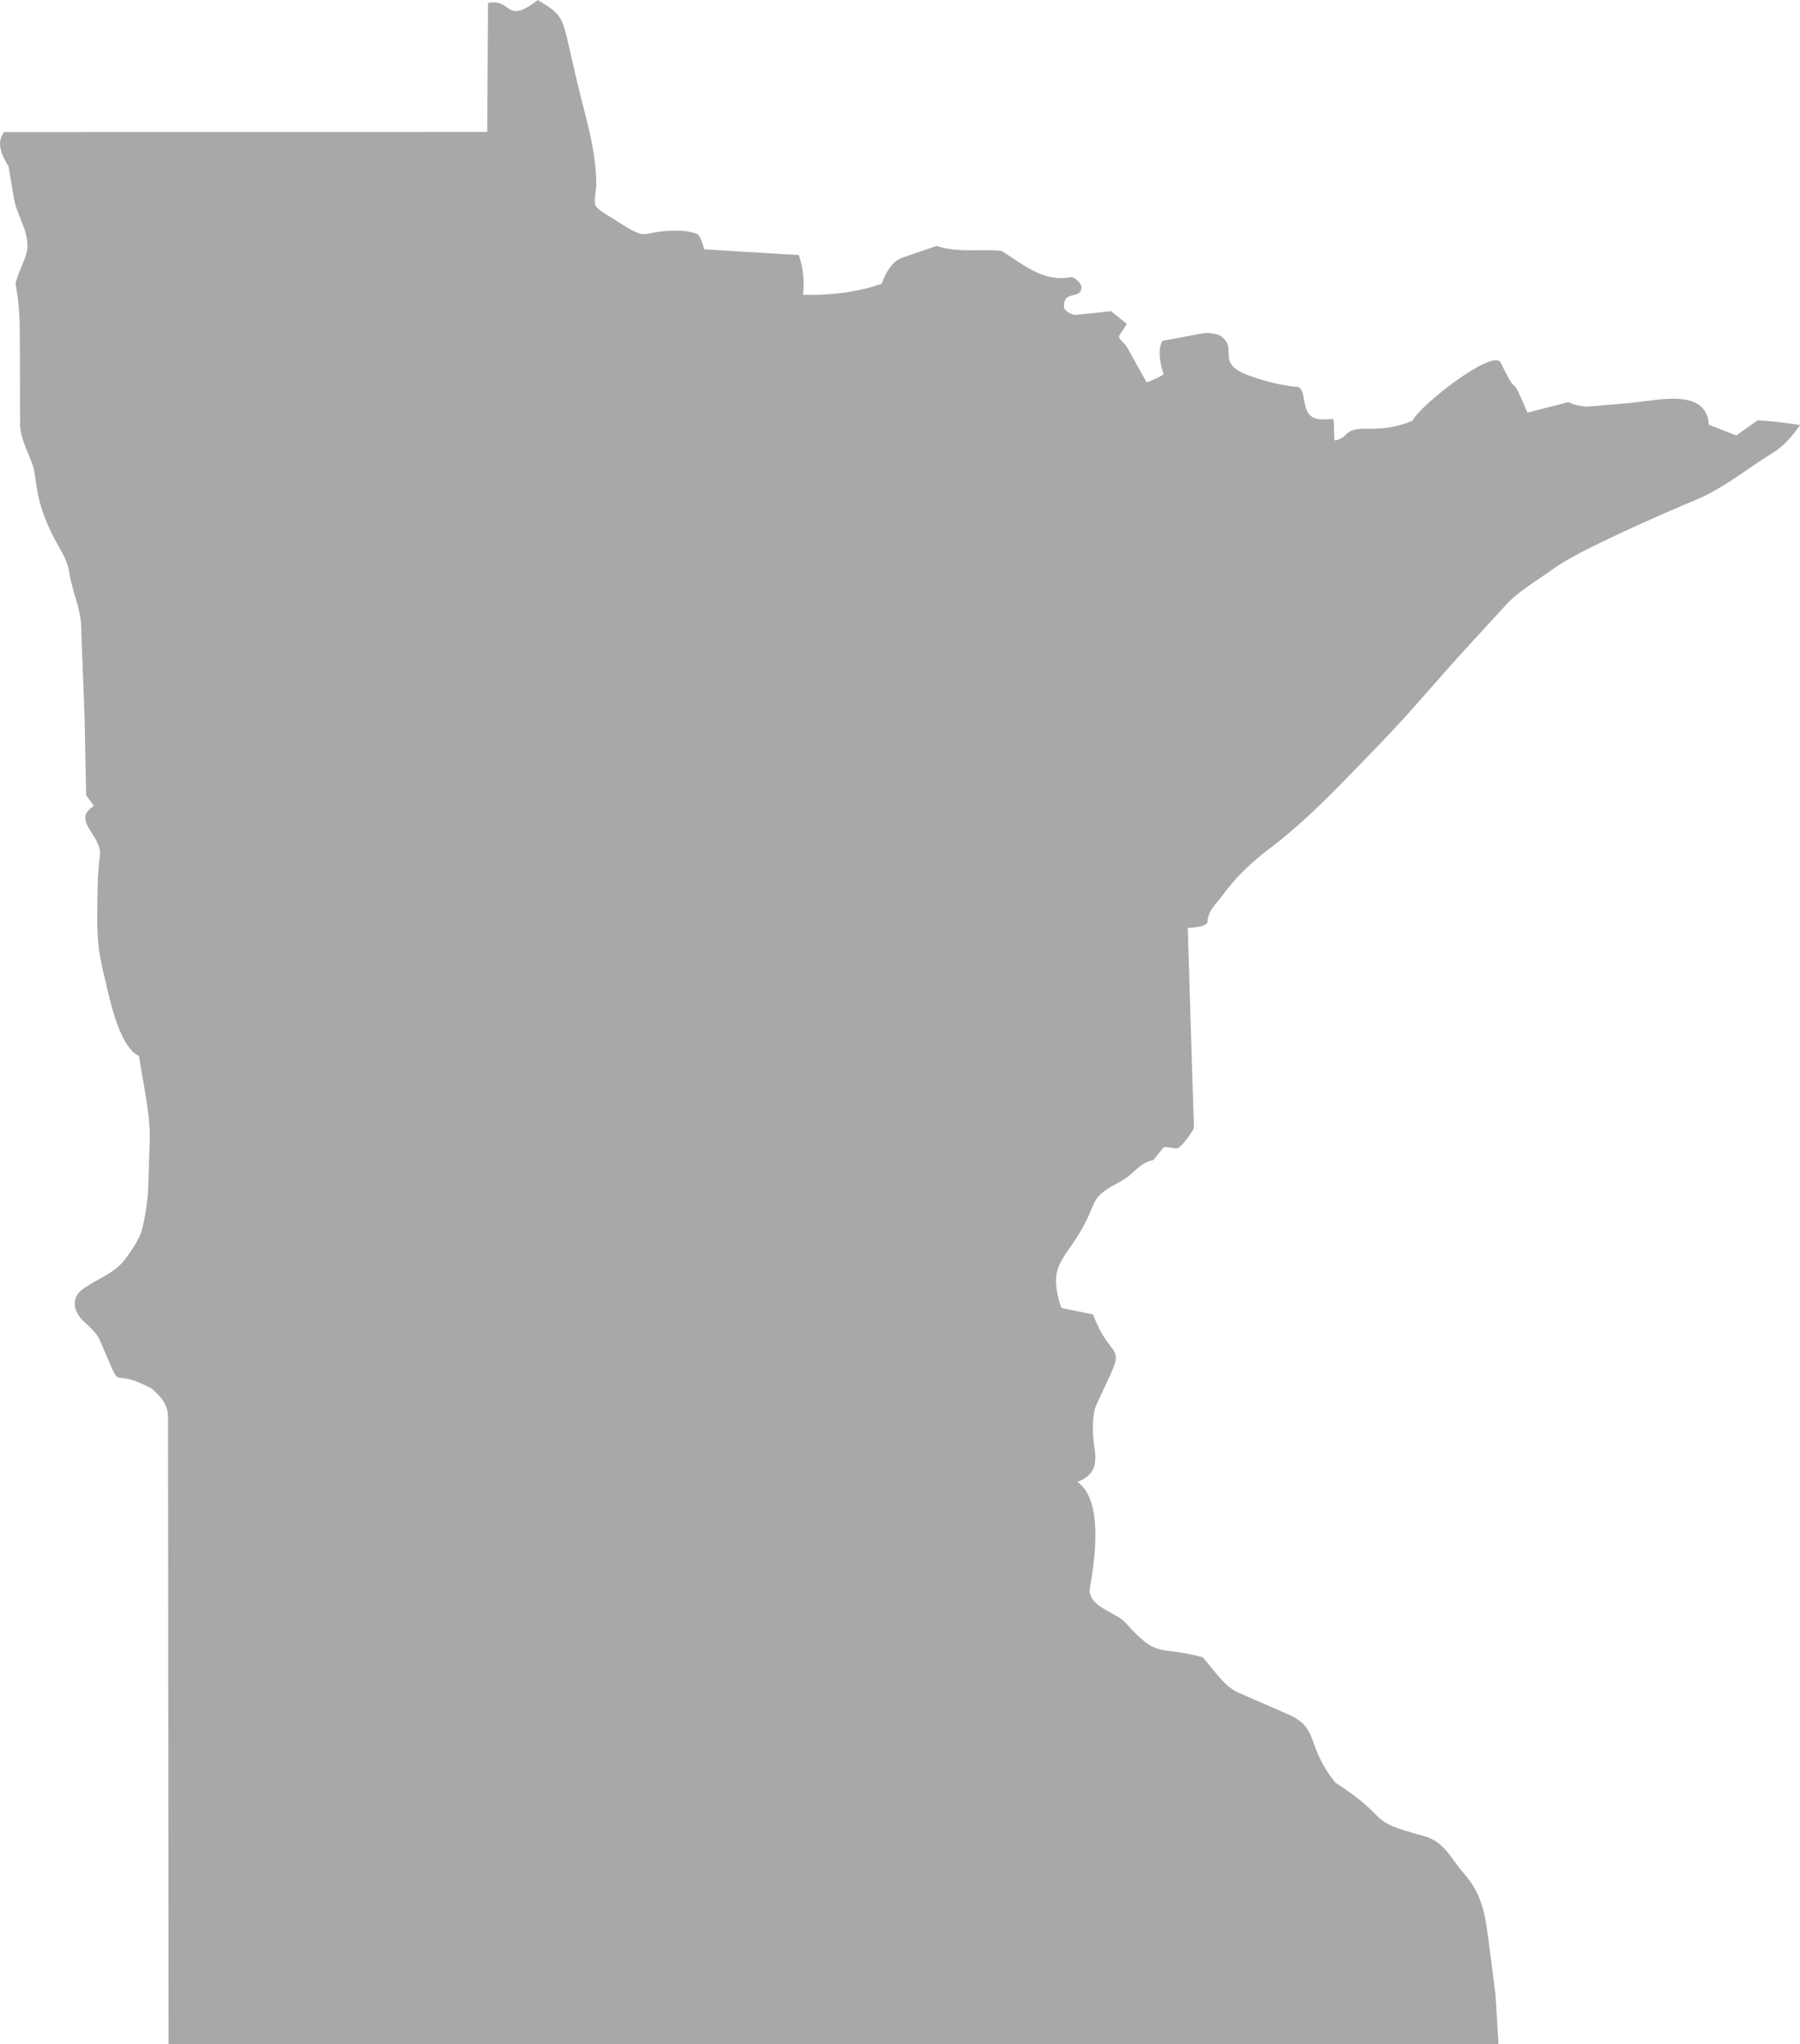 <svg viewBox="0 0 529.43 601.26" xmlns="http://www.w3.org/2000/svg" data-name="Layer 2" id="Layer_2">
  <defs>
    <style>
      .cls-1 {
        fill: #a8a8a8;
      }
    </style>
  </defs>
  <g data-name="Layer 1" id="Layer_1-2">
    <path d="M321.48,354.51c-6.34,16.51-14.31,15.19-9.32,30.21l9.33,1.9c4.81,12.8,9.21,8.86,5.05,17.83l-4.13,8.92c-1.13,2.44-1.14,8.34-.7,11.01.76,4.62,1.36,9.27-4.82,11.49,8.06,5.77,4.87,24.08,3.6,31.75-.05,5.15,7.81,6.63,10.54,9.68,9.84,11,9.62,6.56,22.73,10.18,3.21,3.56,6.25,8.54,10.46,10.38l14.65,6.39c9.38,4.09,4.98,8.96,13.87,20.06,17.48,11.35,7.96,10.89,26.18,15.78,5.95,1.6,8.14,7.03,11.53,10.83,5.73,6.41,6.43,12.56,7.53,21.14l1.89,14.68.88,14.53H49.58s-.16-184.33-.16-184.33c0-3.87-2.06-6.03-4.64-8.4-13.97-7.58-7.66,3.36-15.51-14.56-.76-1.74-3.09-3.91-4.55-5.22-3.04-2.73-4.01-6.9-.47-9.52s8.93-4.56,11.81-7.95c1.72-2.02,4.79-6.55,5.52-8.99,1.04-3.47,1.91-9.59,2.02-12.93l.43-13.73c.25-8.15-2.03-17.18-3.14-25.03-6.23-2.86-9.03-18.85-10.42-24.33-1.54-6.08-1.96-11.3-1.87-17.78.08-5.76.01-10.66.79-16.96.7-5.72-8.67-10.35-1.76-14.46l-2.29-3.22-.47-23.02-1.02-27.02c-.18-4.82-2.65-10.1-3.39-15.01-.86-5.7-3.3-6.88-6.93-15.71-3.34-8.13-2.86-13.43-3.91-16.33-1.48-4.07-3.7-7.96-3.71-12.07l-.07-22.92c-.02-6.33.03-11.6-1.26-18.2.4-3.02,3.36-7.65,3.49-10.89.2-5.01-3.17-9.57-3.97-14.34l-1.59-9.42c-1.76-2.93-3.84-6.6-1.34-10.08l142.13-.04.24-37.92c7.32-1.47,4.79,6.65,14.63-.86,6.9,4.07,7.14,4.76,9.23,13.85l2.14,9.35c2.38,10.38,5.86,20.44,5.84,31.11,0,1.49-.85,5.06-.15,6.22.8,1.32,3.05,2.44,4.97,3.68,12.25,7.94,6.72,3.15,20.52,3.63,1.06.04,3.39.54,4.27.94,1.05.48,1.58,2.82,2.2,4.53l27.79,1.68c1.39,4.37,1.55,7.22,1.25,11.69,7.26.27,16.14-.74,23.11-3.26,1.14-3.17,2.91-6.58,6.2-7.71l9.93-3.4c6.36,2.11,13.11.84,19.09,1.45,6.09,3.71,12.14,9.33,20.3,7.74,1.09-.21,3.24,1.82,3.22,2.85-.08,4.11-5.32.58-5.14,5.94.04,1.07,2.34,2.41,3.57,2.29l10.3-1.08,4.65,3.76-2.24,3.41c-.53.81,1.65,2.34,2.18,3.28l5.84,10.45c1.19-.29,4.14-1.65,5-2.34-1.11-3.33-1.77-7.46-.32-9.84l12.09-2.25c1.23-.23,4.09.15,5.06.84,5.47,3.95-2.21,8.03,8.85,11.83,4.44,1.52,8.76,2.74,14.09,3.17,2.81,2.01-.12,9.78,7.37,9.52l2.53-.09c.67-.02.39,2.21.42,2.9l.15,3.14c.03.68,2.46-.48,3.01-1.1,3.78-4.3,8.75.15,19.92-4.44,2.65-4.99,23.93-21.4,25.99-17.1,5.75,11.97,2.21,1.24,7.86,14.71l12.02-3.1c1.89.88,4.27,1.44,6.17,1.28l12.25-1.06c7.87-.68,22.15-4.6,22.94,6.44l8.04,3.13,6.27-4.43c4.51.23,8.4.72,12.51,1.38-2.75,3.87-4.94,6.28-8.36,8.39-7.36,4.54-14.18,10.23-22.14,13.55-9.76,4.07-34.46,14.81-41.92,20.23-4.66,3.38-10.35,6.64-14.04,10.67l-11.93,13.02c-8.66,9.45-16.35,18.81-25.22,27.93-10.45,10.74-20.45,21.7-32.37,30.74-5.69,4.32-9.81,8.22-14.21,14.2-1.59,2.16-4.04,4.09-4.13,7.66-.67,1.03-3.43,1.49-5.79,1.5l1.82,58.91c-.85,1.7-3.18,4.87-4.57,5.79-.84.56-3.89-.72-4.52.07l-2.86,3.57c-2.89.45-4.86,2.61-6.76,4.29-3.35,2.97-9.02,3.99-10.94,8.97Z" class="cls-1"></path>
  </g>
</svg>